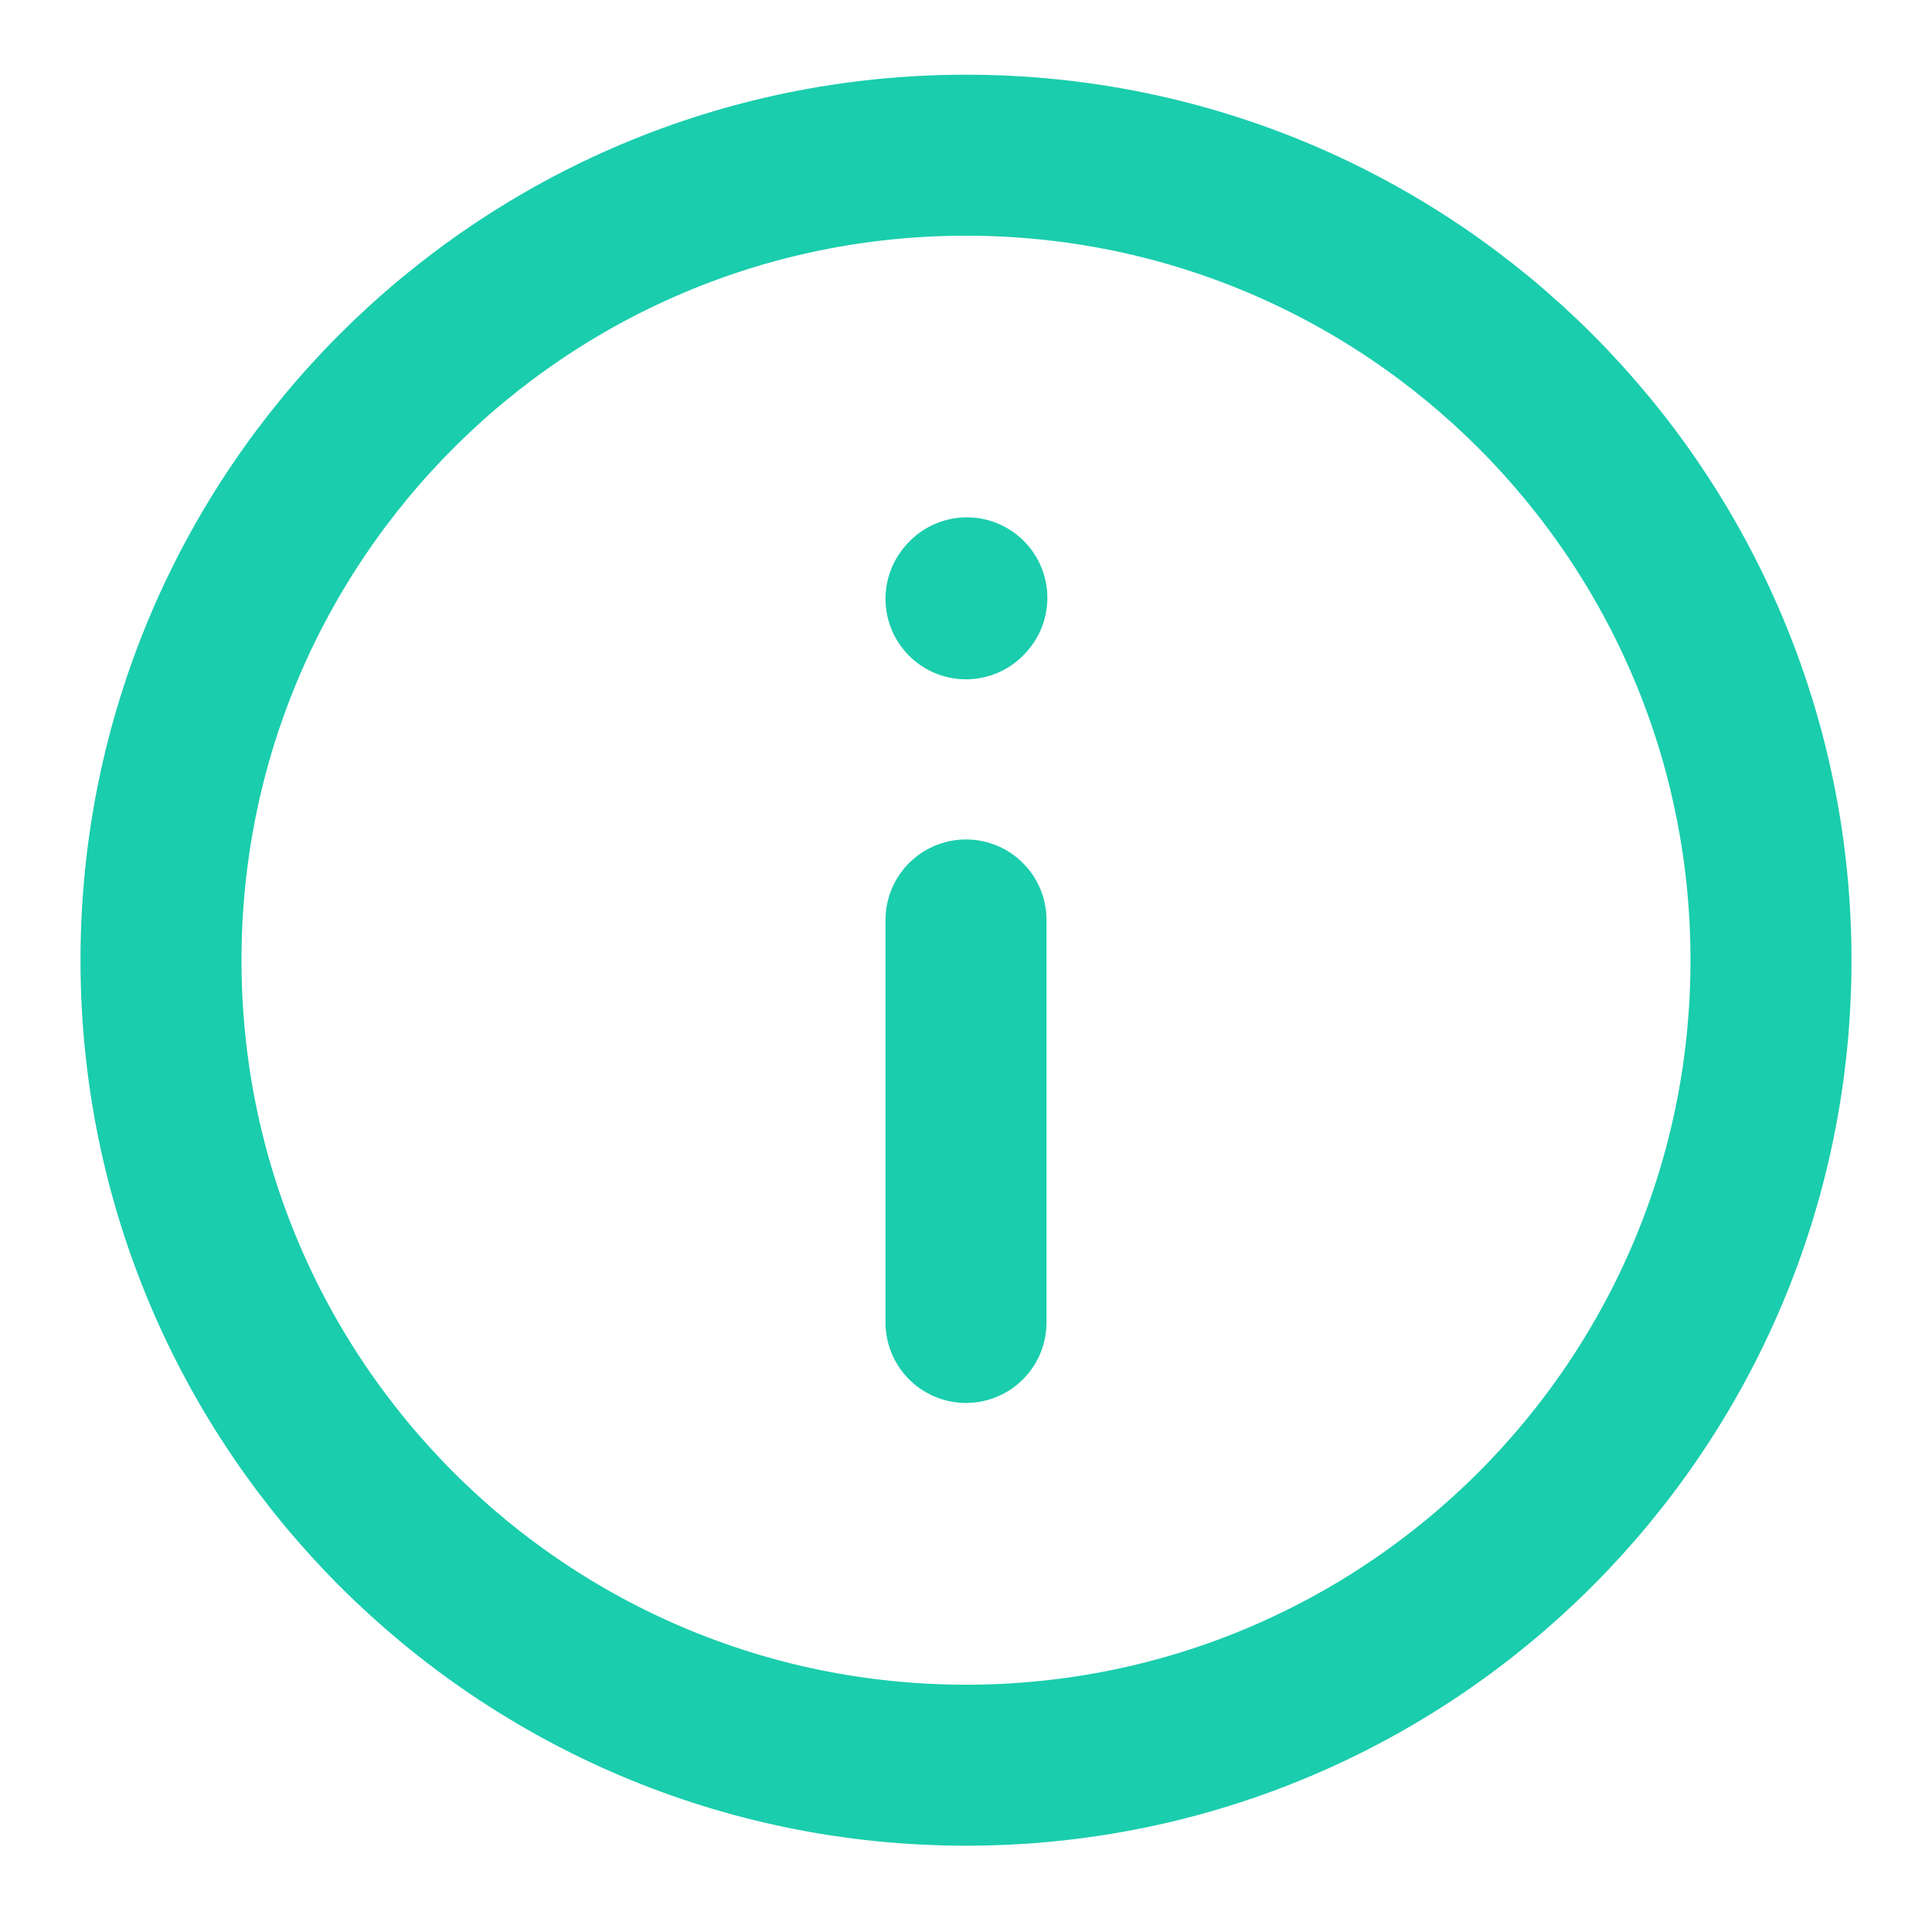 <svg width="18" height="18" viewBox="0 0 18 18" fill="none" xmlns="http://www.w3.org/2000/svg">
<path d="M9 8.571V12.321" stroke="#1ACDAD" stroke-width="1.5" stroke-linecap="round" stroke-linejoin="round"/>
<path d="M9 5.579L9.008 5.57" stroke="#1ACDAD" stroke-width="1.5" stroke-linecap="round" stroke-linejoin="round"/>
<path d="M9 16.446C13.142 16.446 16.5 13.088 16.5 8.946C16.5 4.804 13.142 1.446 9 1.446C4.858 1.446 1.5 4.804 1.5 8.946C1.5 13.088 4.858 16.446 9 16.446Z" stroke="#1ACDAD" stroke-width="1.5" stroke-linecap="round" stroke-linejoin="round"/>
</svg>
